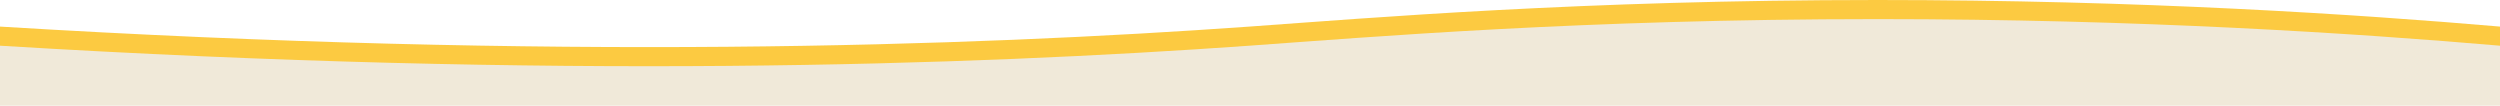 <svg id="Layer_2" xmlns="http://www.w3.org/2000/svg" viewBox="0 0 1920 81.16" width="1920" height="81.16" preserveAspectRatio="none"><defs><style>.cls-1{fill:#fcca41;}.cls-1,.cls-2{stroke-width:0px;}.cls-2{fill:#f0e9d9;}</style></defs><path class="cls-1" d="m1920,58.76H0V20.42c425.87,26.01,743.91,15.34,959.48,0C1052.91,13.77,1214.88,0,1441.74,0c202.75,0,368.8,11,478.26,20.42v38.34Z" /><path class="cls-2" d="m1920,81.16H0v-46.06c425.87,26.01,743.91,15.34,959.48,0,93.43-6.65,255.4-20.42,482.26-20.42,202.75,0,368.8,11,478.26,20.42v46.06Z" /></svg>